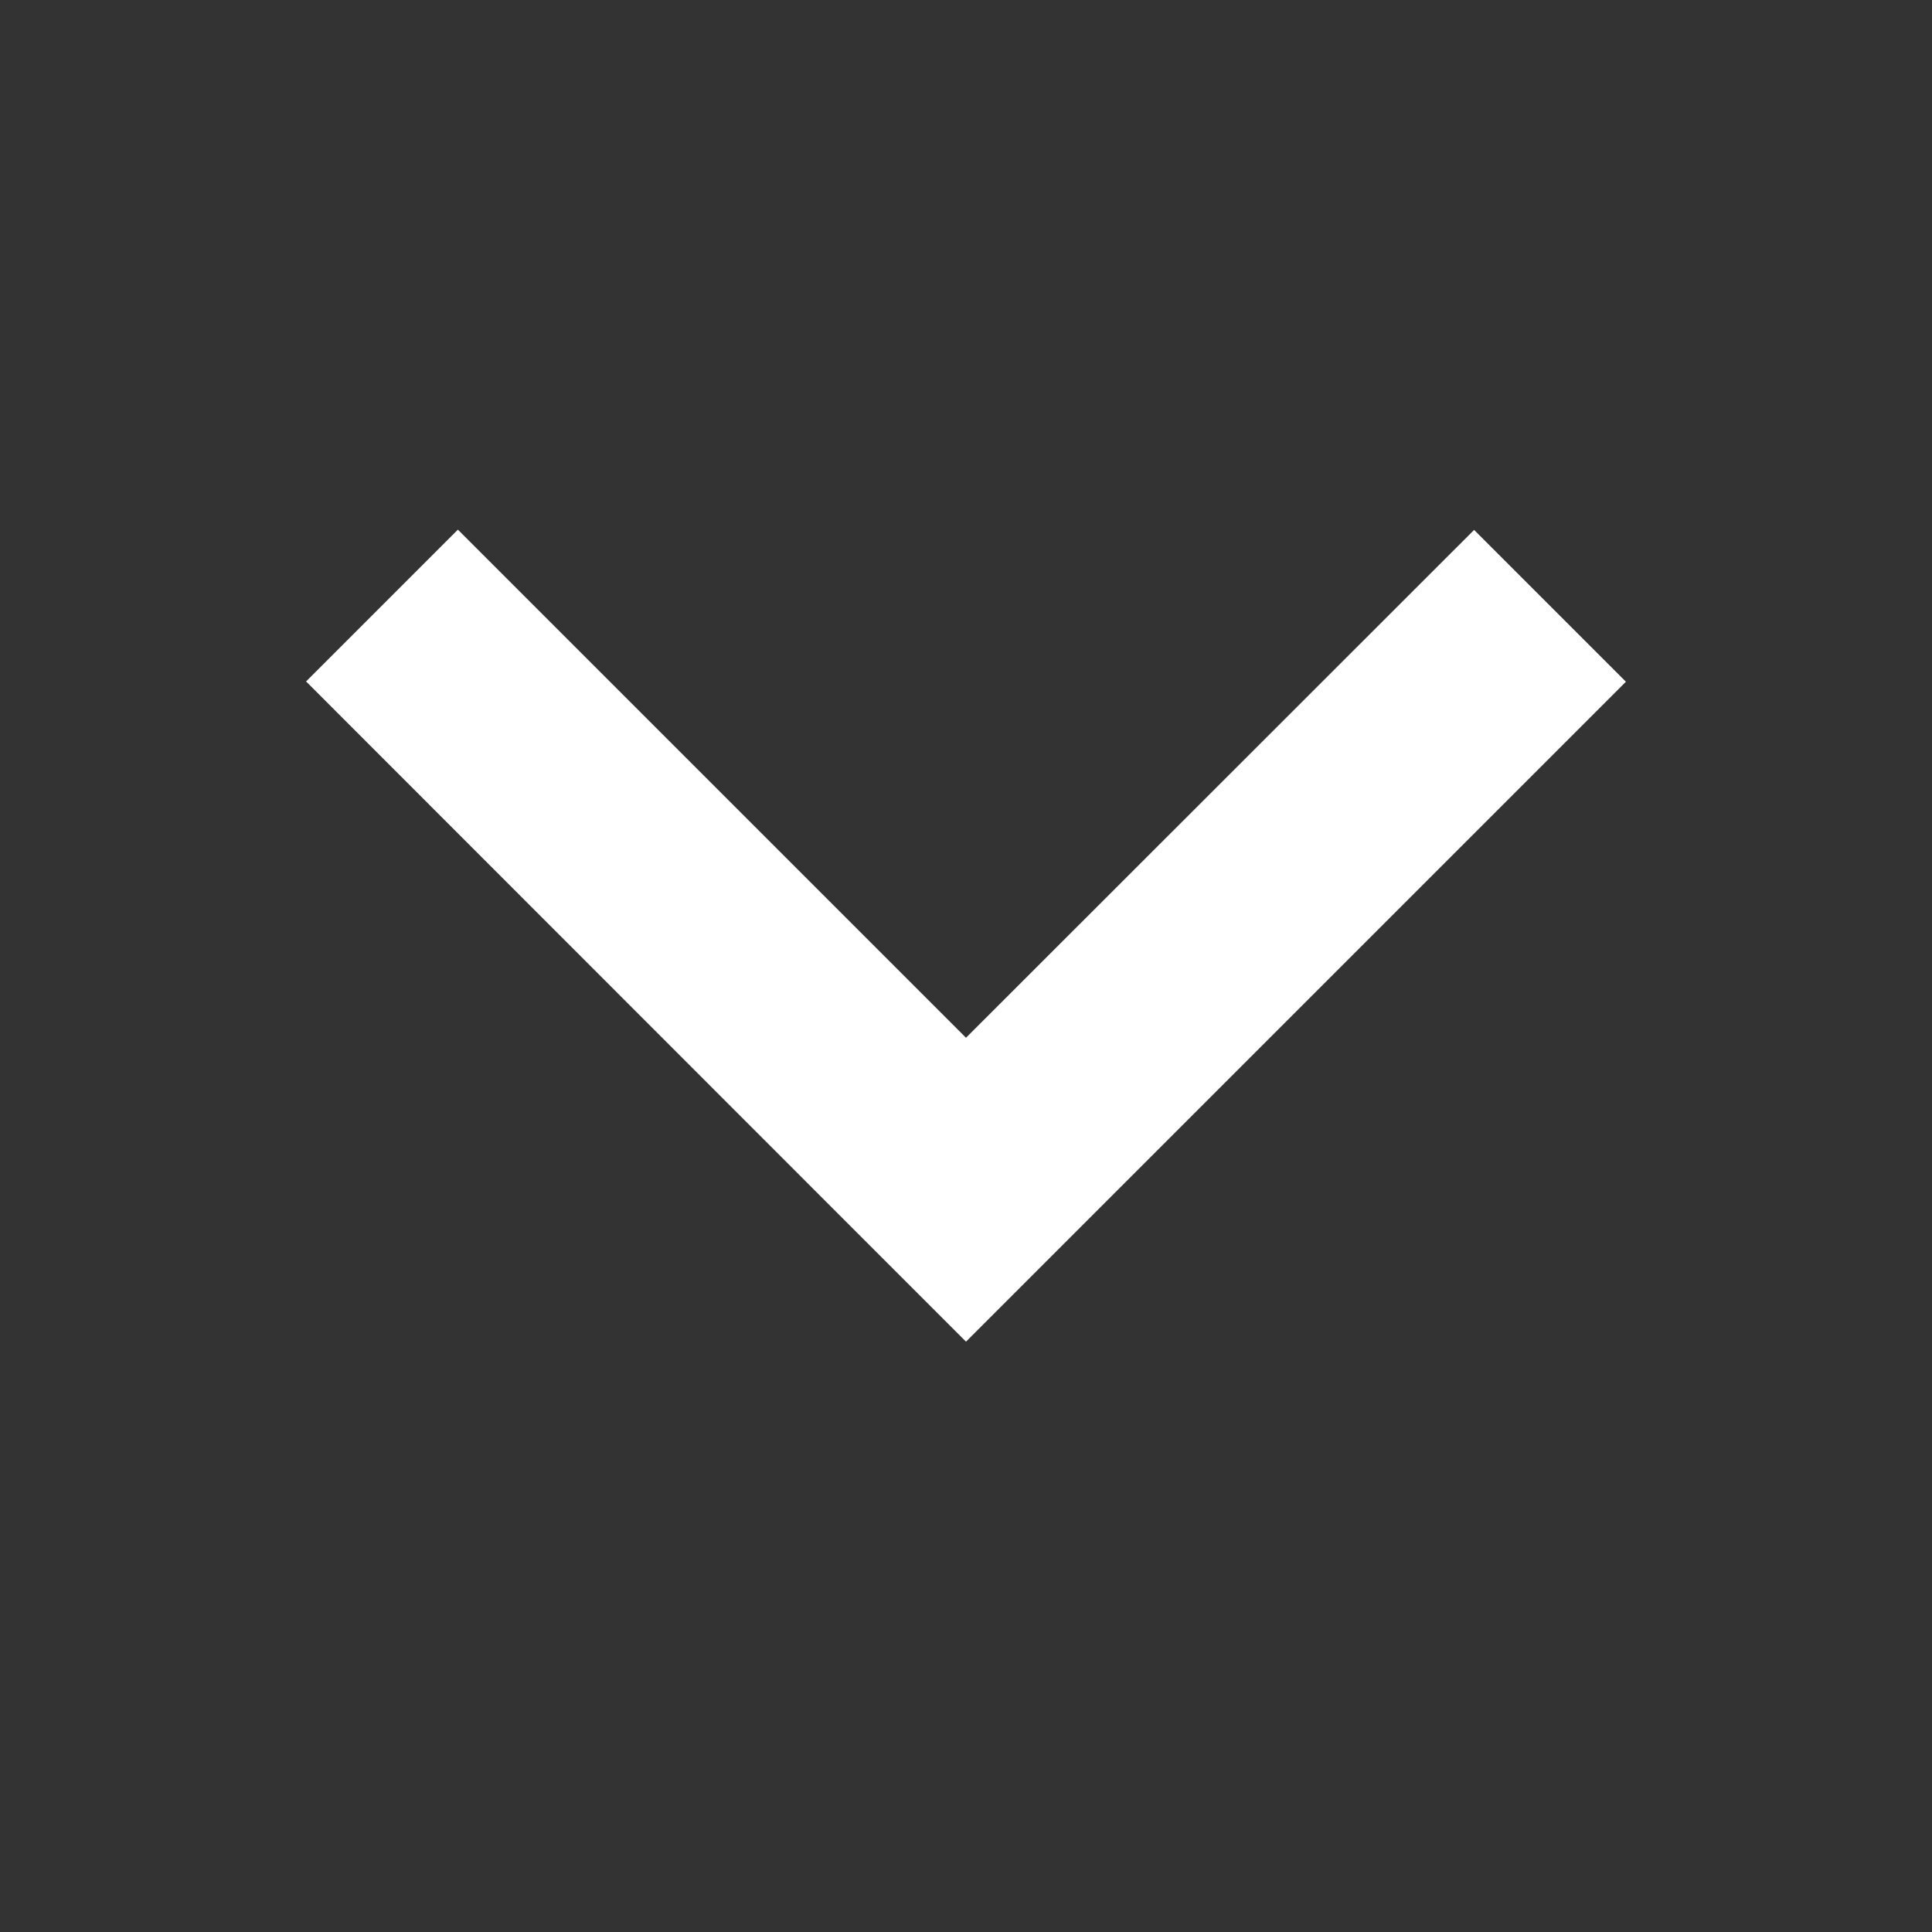 <svg id="Layer_1" data-name="Layer 1" xmlns="http://www.w3.org/2000/svg" viewBox="0 0 70 70"><rect x="0" y="0" width="70" height="70" fill="#333333" stroke="none"/><title>button</title><g id="Overig-_W_" data-name="Overig-(W)"><g id="ButtonArrowDown"><path id="Rectangle-5-Copy-4" d="M40.5,43.11L58.91,24.7l-5.5-5.5L35,37.6,16.59,19.19l-5.5,5.5L29.5,43.11h0l5.5,5.5h0l5.5-5.5h0Z" fill="#fff"/></g></g></svg>